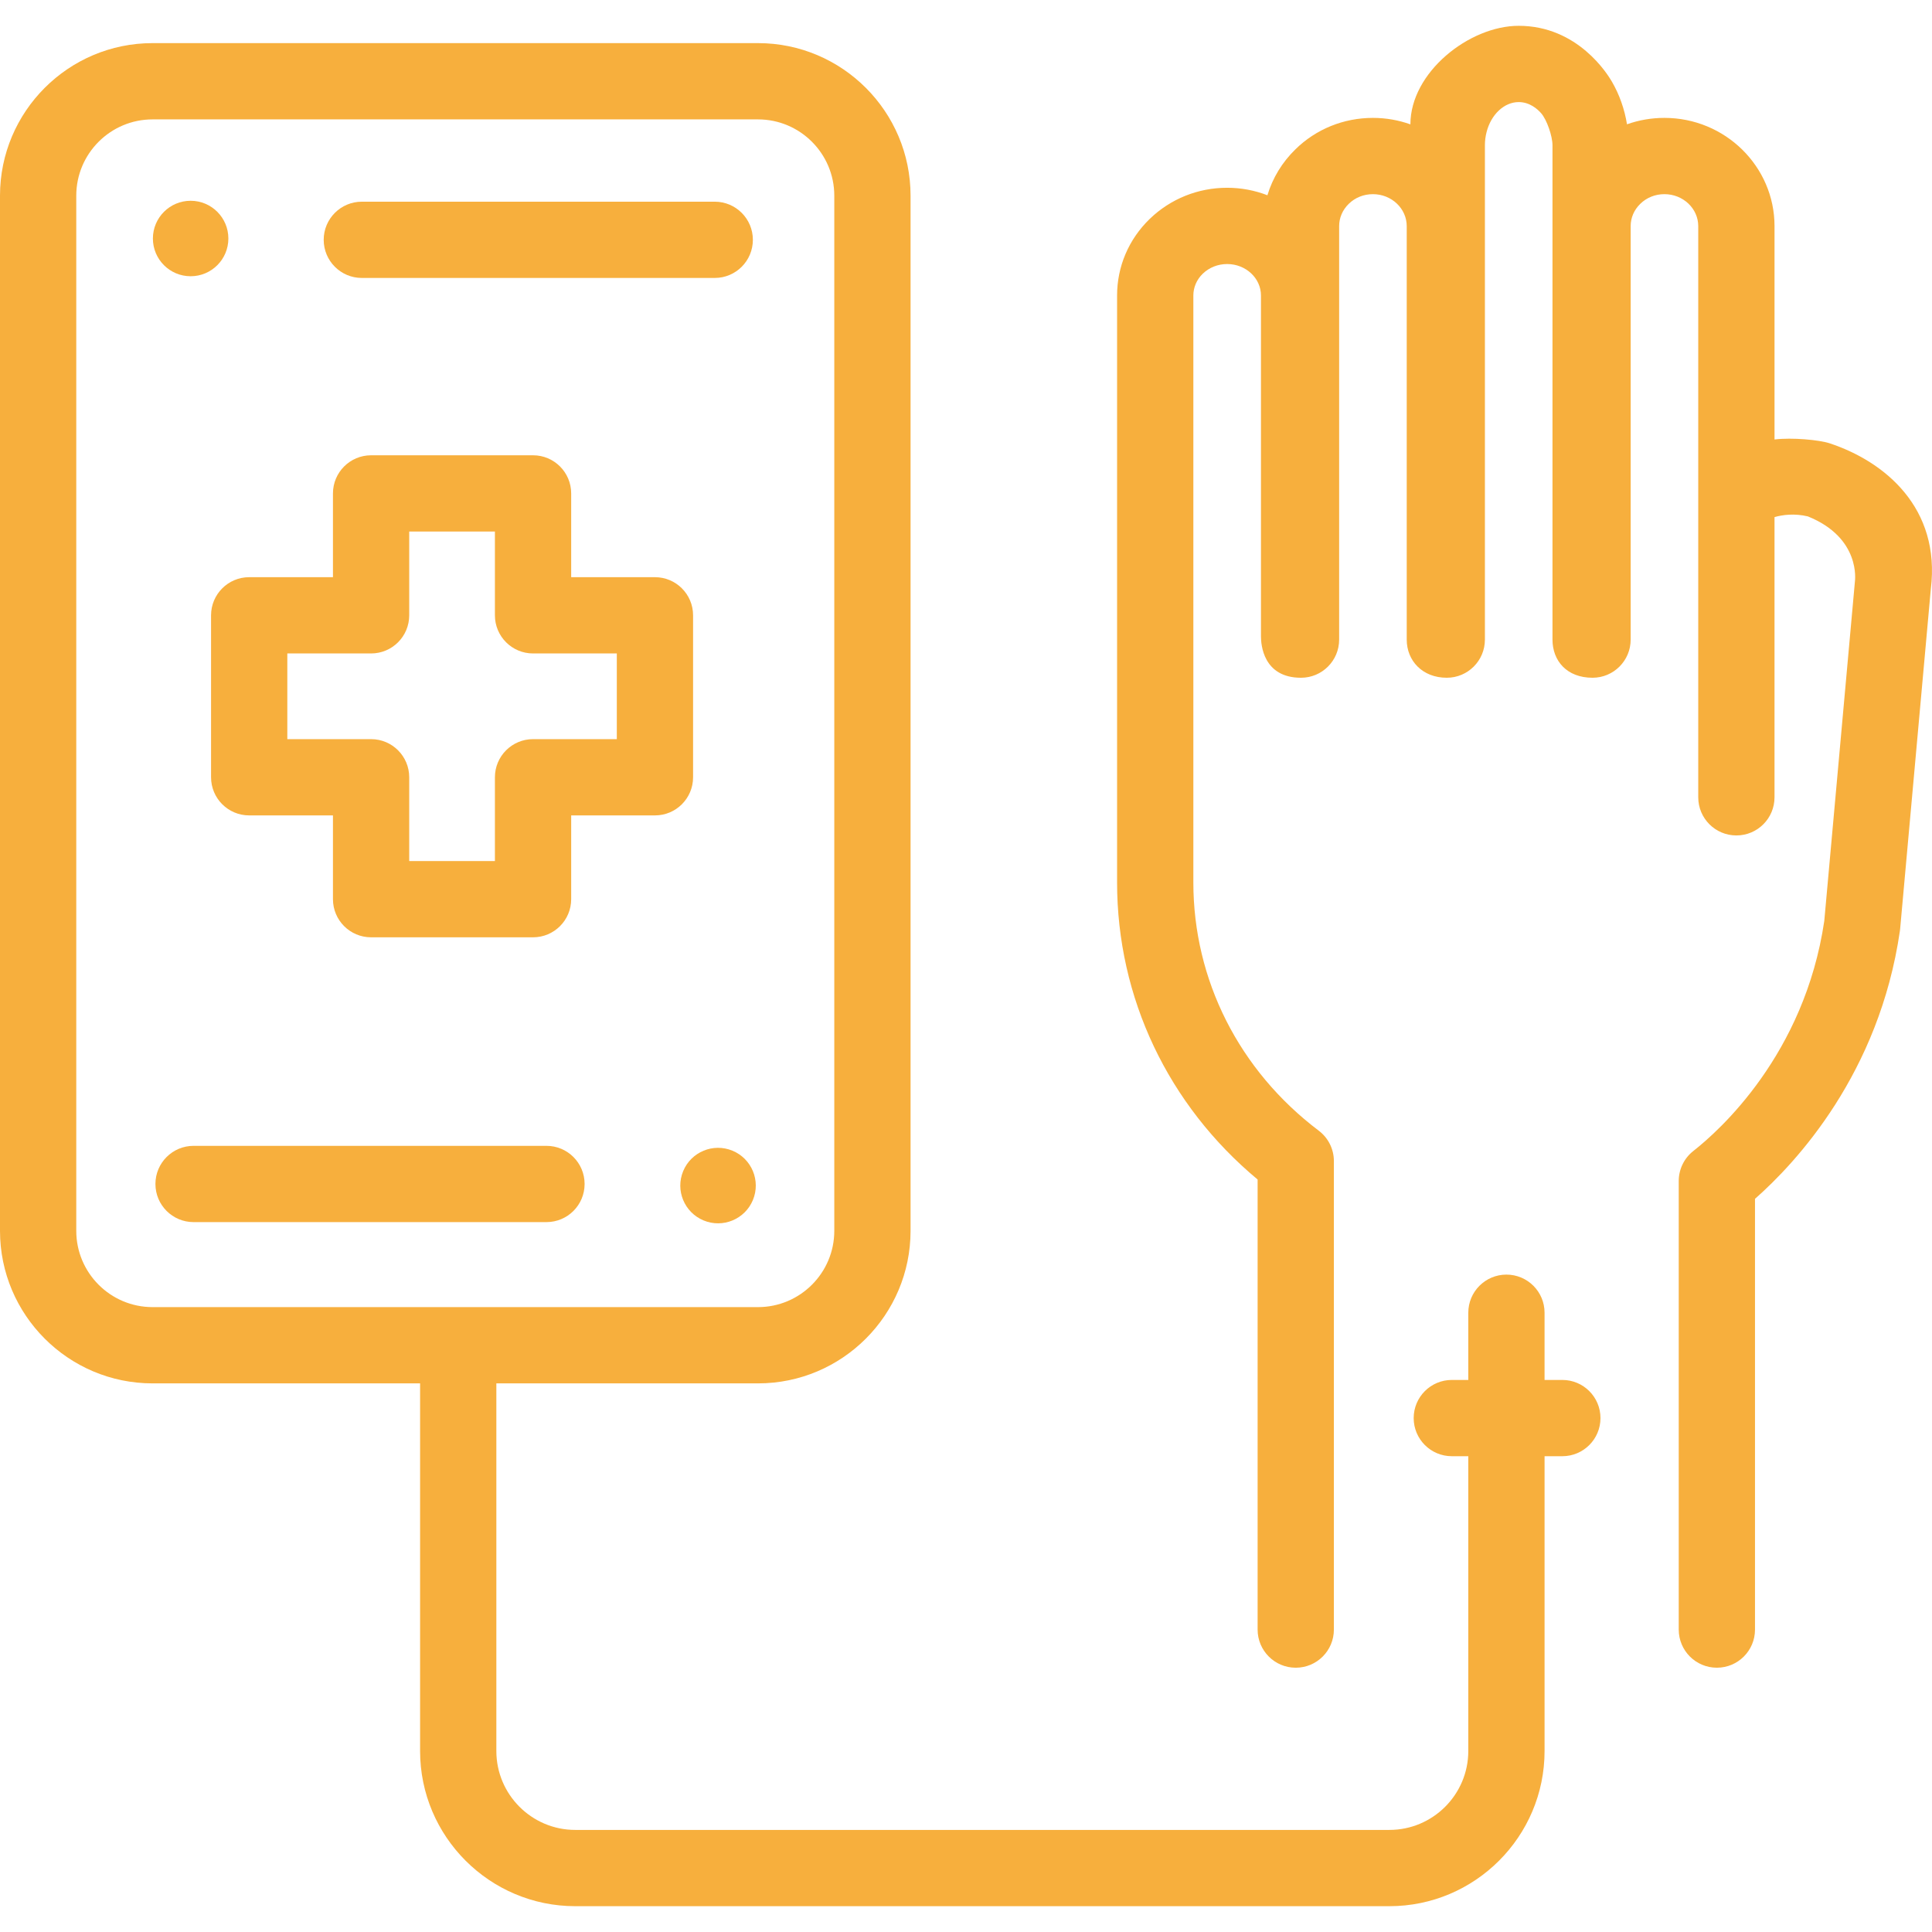 <?xml version="1.0" encoding="UTF-8"?>
<svg xmlns="http://www.w3.org/2000/svg" xmlns:xlink="http://www.w3.org/1999/xlink" xmlns:svgjs="http://svgjs.com/svgjs" version="1.1" width="512" height="512" x="0" y="0" viewBox="0 0 512 512" style="enable-background:new 0 0 512 512" xml:space="preserve" class="">
  <g>
    <g xmlns="http://www.w3.org/2000/svg">
      <ellipse cx="190.19" cy="314.113" rx="10" ry="10" transform="matrix(.383 -.924 .924 .383 -172.795 369.62)" fill="#f7af3d" data-original="#000000" class=""/>
      <path d="m95.889 73.66h93.525c5.581 0 10.106-4.525 10.106-10.106s-4.524-10.106-10.106-10.106h-93.525c-5.581 0-10.106 4.525-10.106 10.106s4.525 10.106 10.106 10.106z" fill="#f7af3d" data-original="#000000" class=""/>
      <circle cx="50.52" cy="63.207" r="10" fill="#f7af3d" data-original="#000000" class=""/>
      <path d="m484.863 117.477c-2.744-.905-9.973-1.58-14.596-1.009v-56.54c0-15.817-13.086-28.686-29.172-28.686-3.439 0-6.785.584-9.923 1.698-.656-4.021-2.003-7.871-4.019-11.332-1.055-1.82-8.954-14.767-24.686-14.767-13.095 0-28.696 12.334-28.696 26.116-3.102-1.108-6.446-1.714-9.932-1.714-7.757 0-15.052 2.96-20.52 8.312-3.541 3.446-6.066 7.624-7.44 12.191-3.307-1.277-6.903-1.986-10.668-1.986-7.714 0-14.993 2.922-20.519 8.25-5.579 5.412-8.653 12.623-8.653 20.303v155.536c0 30.555 13.509 58.973 37.243 78.733v119.277c0 5.581 4.525 10.106 10.106 10.106s10.106-4.525 10.106-10.106v-124.156c0-3.167-1.485-6.151-4.011-8.061-21.119-15.967-33.232-39.947-33.232-65.793v-155.537c0-2.164.893-4.223 2.491-5.773 1.717-1.655 4.015-2.567 6.469-2.567 4.94 0 8.96 3.741 8.96 8.34v90.356c0 2.086.559 10.944 10.612 10.944 5.581 0 10.106-4.525 10.106-10.106v-109.578c0-2.213.897-4.303 2.547-5.91 1.689-1.653 3.963-2.564 6.403-2.564 4.94 0 8.96 3.802 8.96 8.474v109.578c0 5.581 4.155 10.106 10.612 10.106 5.581 0 10.106-4.525 10.106-10.106v-131.001c0-1.18.144-2.339.437-3.481 1.186-4.694 4.686-7.971 8.513-7.971 2.91 0 4.95 1.82 5.933 2.929 1.525 1.72 3.027 6.077 3.027 8.523v131.001c0 5.581 3.771 10.106 10.612 10.106 5.581 0 10.106-4.525 10.106-10.106v-109.578c0-2.213.897-4.303 2.547-5.91 1.689-1.653 3.963-2.564 6.403-2.564 4.94 0 8.96 3.802 8.96 8.474v151.369c0 5.581 4.525 10.106 10.106 10.106s10.106-4.525 10.106-10.106v-74.255c2.083-.616 5.326-1.036 8.838-.189 14.131 5.698 12.484 17.112 12.473 17.236l-8.122 89.975c-5.235 35.425-27.871 55.606-34.699 60.958-2.444 1.916-3.871 4.849-3.871 7.953v118.882c0 5.581 4.525 10.106 10.106 10.106s10.106-4.525 10.106-10.106v-114.156c10.944-9.643 32.925-33.261 38.399-70.998.026-.181.047-.361.064-.542l8.132-90.078c2.642-21.464-12.186-33.774-26.83-38.606z" fill="#f7af3d" data-original="#000000" class=""/>
      <path d="m414.036 365.699h-4.711v-17.811c0-5.581-4.525-10.106-10.106-10.106s-10.106 4.525-10.106 10.106v17.811h-4.368c-5.581 0-10.106 4.525-10.106 10.106s4.525 10.106 10.106 10.106h4.368v78.125c0 11.531-9.382 20.912-20.913 20.912h-215.75c-11.531 0-20.912-9.381-20.912-20.912v-97.425h69.345c22.29 0 40.424-18.134 40.424-40.424v-274.335c0-22.289-18.134-40.424-40.424-40.424h-160.459c-22.29 0-40.424 18.135-40.424 40.424v274.335c0 22.289 18.134 40.424 40.424 40.424h70.903v97.425c0 22.675 18.448 41.124 41.124 41.124h215.75c22.676 0 41.125-18.448 41.125-41.124v-78.125h4.711c5.581 0 10.106-4.525 10.106-10.106-.001-5.581-4.526-10.106-10.107-10.106zm-393.824-39.512v-274.335c0-11.145 9.067-20.212 20.212-20.212h160.46c11.145 0 20.212 9.067 20.212 20.212v274.335c0 11.145-9.067 20.212-20.212 20.212h-160.46c-11.145 0-20.212-9.067-20.212-20.212z" fill="#f7af3d" data-original="#000000" class=""/>
      <path d="m183.673 205.986v-42.921c0-5.581-4.524-10.106-10.106-10.106h-22.199v-22.199c0-5.581-4.524-10.106-10.106-10.106h-42.92c-5.581 0-10.106 4.525-10.106 10.106v22.199h-22.199c-5.581 0-10.106 4.525-10.106 10.106v42.921c0 5.581 4.524 10.106 10.106 10.106h22.199v22.199c0 5.581 4.524 10.106 10.106 10.106h42.921c5.581 0 10.106-4.525 10.106-10.106v-22.199h22.199c5.581 0 10.105-4.525 10.105-10.106zm-20.211-10.106h-22.199c-5.581 0-10.106 4.525-10.106 10.106v22.199h-22.709v-22.199c0-5.581-4.524-10.106-10.106-10.106h-22.199v-22.709h22.199c5.581 0 10.106-4.525 10.106-10.106v-22.199h22.709v22.199c0 5.581 4.525 10.106 10.106 10.106h22.199z" fill="#f7af3d" data-original="#000000" class=""/>
      <path d="m144.821 303.66h-93.525c-5.581 0-10.106 4.525-10.106 10.106s4.524 10.106 10.106 10.106h93.525c5.581 0 10.106-4.525 10.106-10.106s-4.524-10.106-10.106-10.106z" fill="#f7af3d" data-original="#000000" class=""/>
    </g>
  </g>
</svg>
